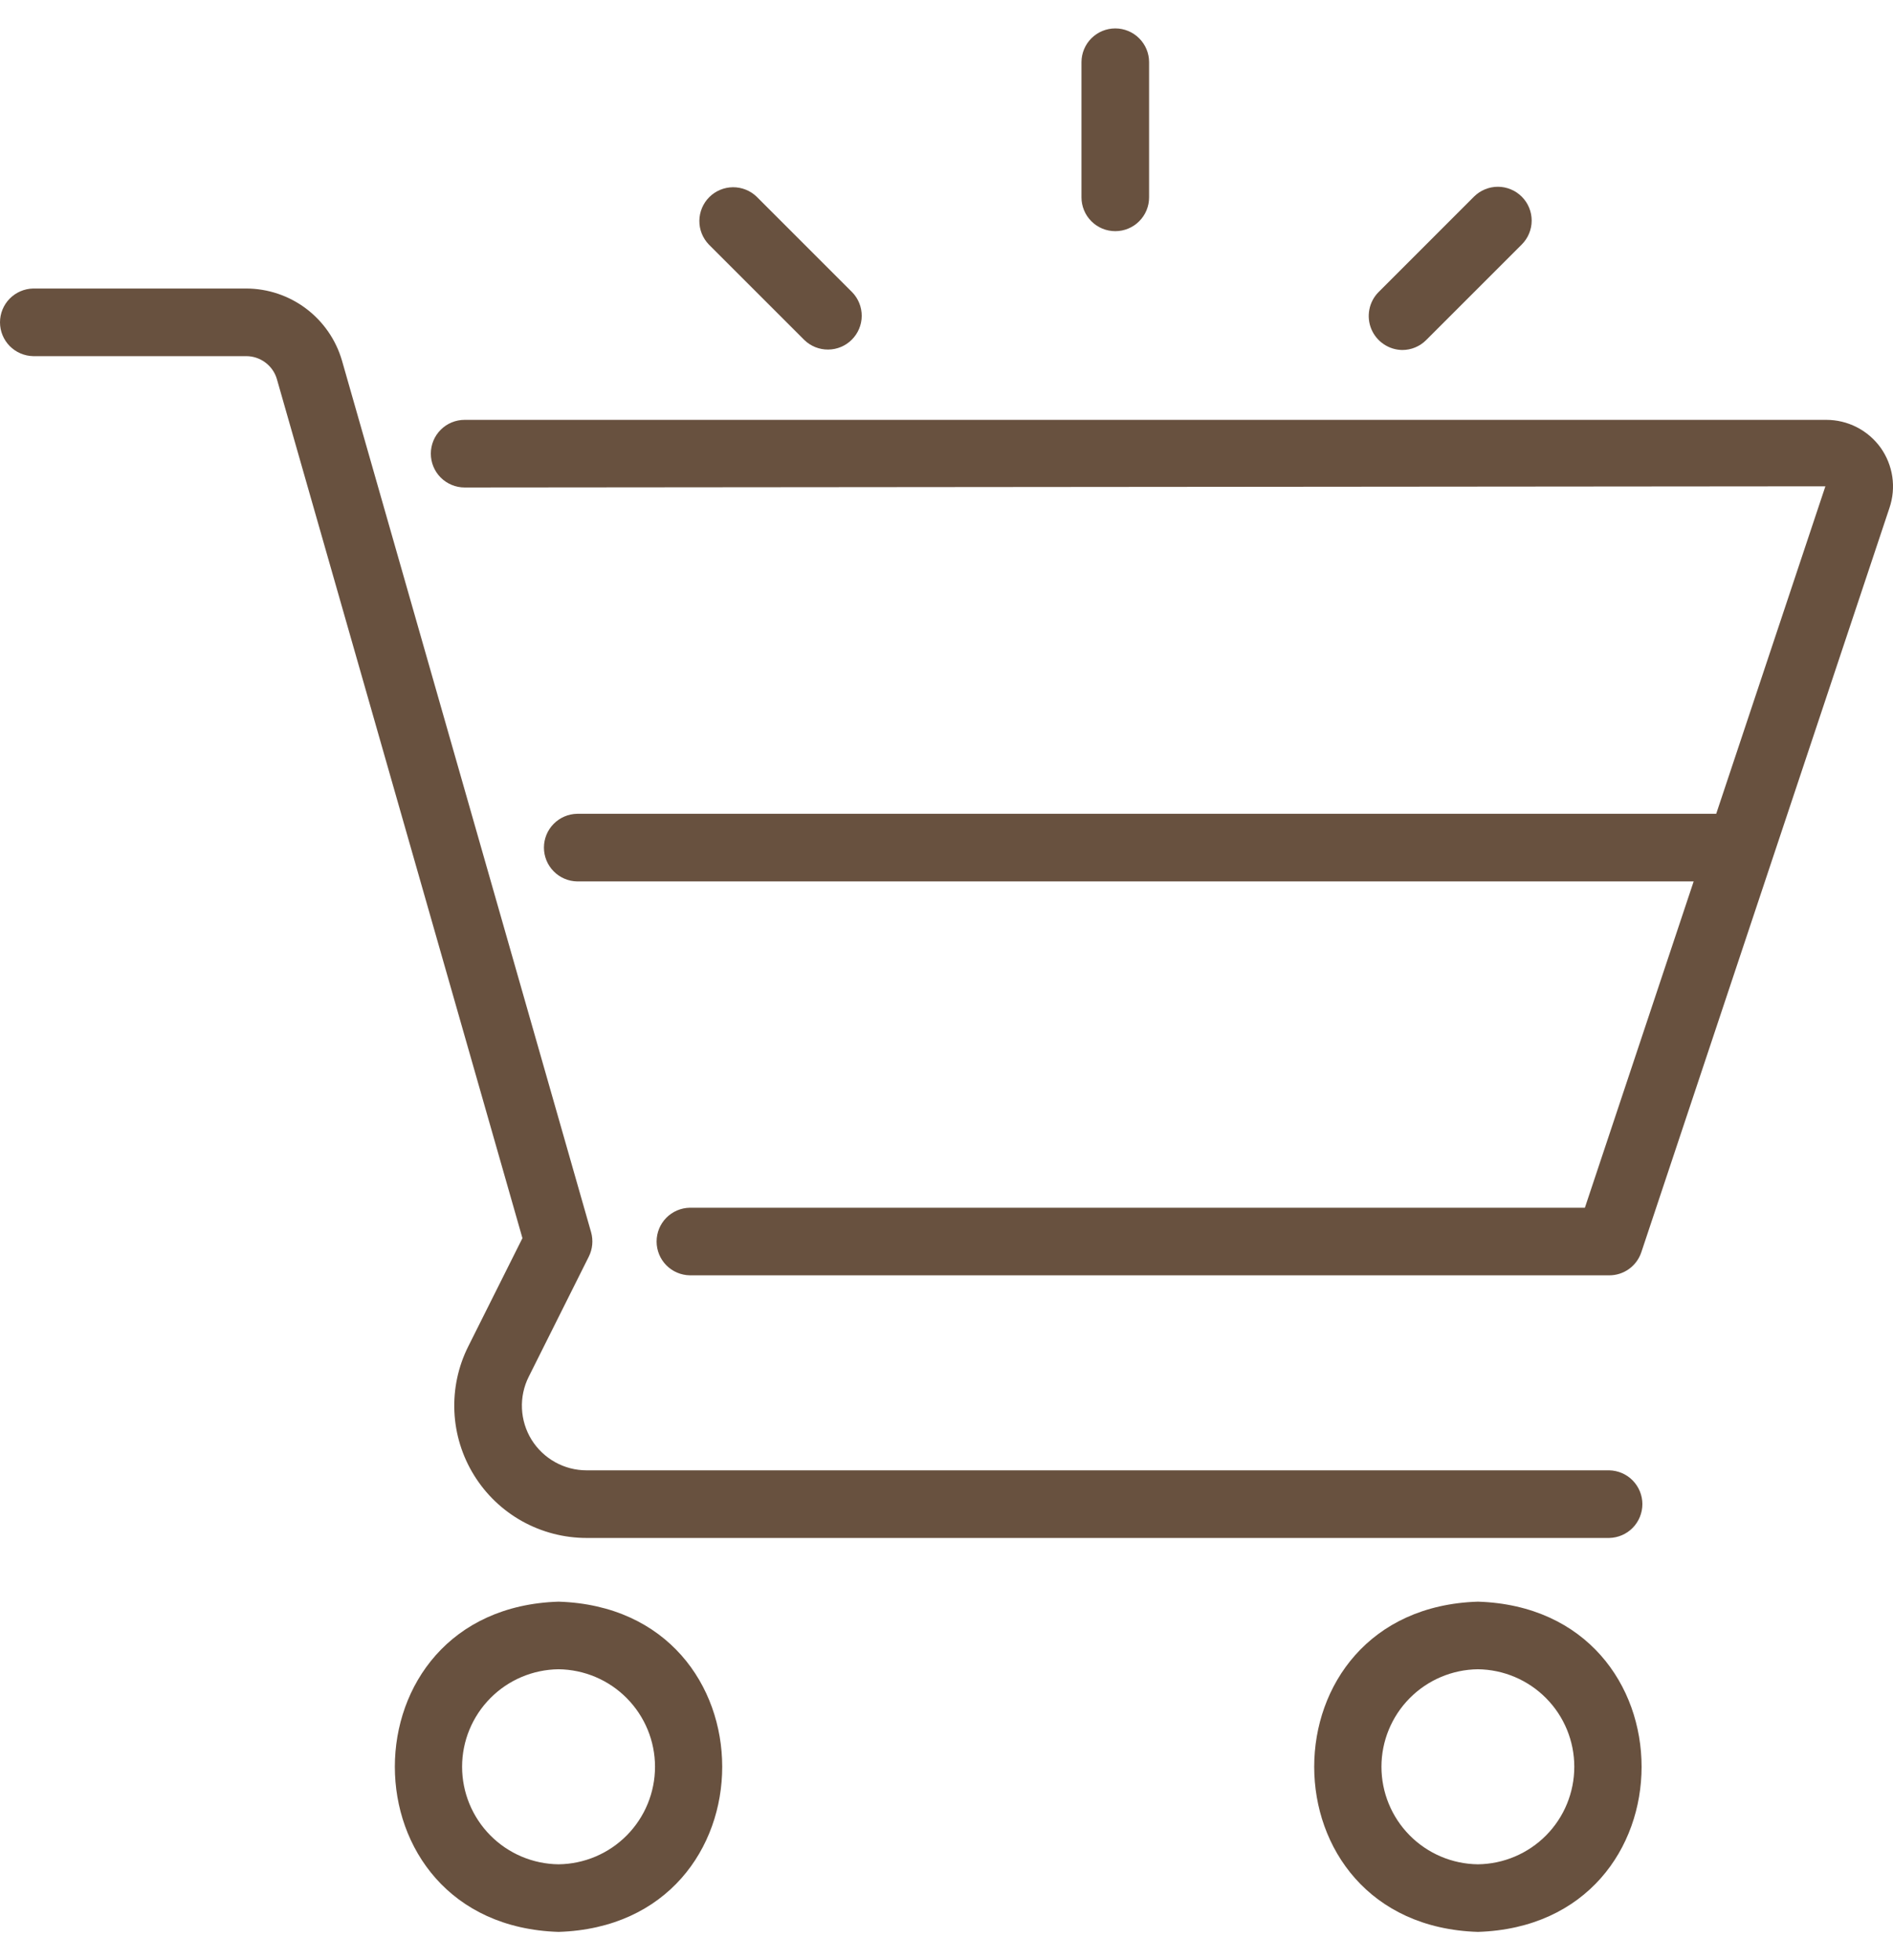 <svg width="56" height="58" viewBox="0 0 56 58" fill="none" xmlns="http://www.w3.org/2000/svg">
<path d="M47.606 43.505H17.353C17.026 43.505 16.706 43.422 16.421 43.263C16.136 43.104 15.896 42.875 15.724 42.598C15.553 42.32 15.455 42.003 15.441 41.677C15.426 41.352 15.495 41.027 15.641 40.736L17.418 37.182C17.53 36.958 17.554 36.7 17.486 36.459L10.117 10.671C9.939 10.057 9.567 9.518 9.057 9.133C8.547 8.748 7.926 8.539 7.287 8.537H0.982C0.72 8.542 0.47 8.65 0.286 8.837C0.103 9.024 -7.85891e-06 9.275 4.50536e-10 9.538C7.85981e-06 9.8 0.103 10.051 0.286 10.238C0.47 10.425 0.72 10.533 0.982 10.538H7.287C7.491 10.538 7.69 10.605 7.853 10.729C8.017 10.852 8.136 11.025 8.192 11.221L15.455 36.635L13.851 39.841C13.553 40.437 13.412 41.101 13.442 41.767C13.472 42.434 13.672 43.082 14.023 43.649C14.373 44.217 14.864 44.686 15.446 45.011C16.029 45.335 16.686 45.506 17.353 45.506H47.606C47.868 45.5 48.117 45.393 48.3 45.206C48.483 45.019 48.586 44.767 48.586 44.505C48.586 44.244 48.483 43.992 48.3 43.805C48.117 43.618 47.868 43.511 47.606 43.505Z" fill="#68513F"/>
<path d="M55.633 13.245C55.449 12.991 55.208 12.783 54.928 12.64C54.649 12.497 54.34 12.423 54.026 12.423H13.745C13.48 12.423 13.225 12.528 13.038 12.716C12.85 12.903 12.745 13.158 12.745 13.423C12.745 13.688 12.85 13.943 13.038 14.131C13.225 14.318 13.48 14.424 13.745 14.424L54 14.389L50.77 24.079H17.076C16.814 24.083 16.563 24.19 16.379 24.377C16.194 24.564 16.091 24.817 16.091 25.079C16.091 25.342 16.194 25.594 16.379 25.781C16.563 25.969 16.814 26.076 17.076 26.08H50.103L46.885 35.735H20.409C20.146 35.739 19.895 35.846 19.711 36.033C19.527 36.22 19.424 36.472 19.424 36.735C19.424 36.998 19.527 37.25 19.711 37.437C19.895 37.624 20.146 37.731 20.409 37.735H47.606C47.816 37.736 48.021 37.669 48.191 37.547C48.361 37.424 48.488 37.251 48.555 37.051L55.896 15.026C55.996 14.73 56.025 14.414 55.979 14.104C55.933 13.794 55.814 13.5 55.633 13.245Z" fill="#68513F"/>
<path d="M16.523 47.391C10.066 47.596 10.067 56.958 16.524 57.162C22.98 56.957 22.978 47.594 16.523 47.391ZM16.523 55.162C15.764 55.153 15.038 54.846 14.504 54.305C13.97 53.765 13.67 53.036 13.67 52.276C13.67 51.517 13.97 50.788 14.504 50.248C15.038 49.707 15.764 49.4 16.523 49.391C17.283 49.4 18.009 49.707 18.543 50.248C19.077 50.788 19.377 51.517 19.377 52.276C19.377 53.036 19.077 53.765 18.543 54.305C18.009 54.846 17.283 55.153 16.523 55.162Z" fill="#68513F"/>
<path d="M43.72 47.391C37.263 47.596 37.264 56.958 43.72 57.162C50.178 56.957 50.176 47.595 43.72 47.391ZM43.72 55.162C42.96 55.153 42.235 54.845 41.701 54.305C41.167 53.765 40.867 53.036 40.867 52.276C40.867 51.517 41.167 50.788 41.701 50.248C42.235 49.708 42.96 49.4 43.72 49.391C44.479 49.4 45.205 49.708 45.739 50.248C46.273 50.788 46.572 51.517 46.572 52.276C46.572 53.036 46.273 53.765 45.739 54.305C45.205 54.845 44.479 55.153 43.72 55.162Z" fill="#68513F"/>
<path d="M32.993 6.84C33.124 6.84 33.255 6.814 33.376 6.764C33.497 6.714 33.608 6.64 33.7 6.547C33.793 6.454 33.867 6.344 33.917 6.222C33.968 6.101 33.993 5.971 33.993 5.84V1.838C33.993 1.573 33.887 1.32 33.699 1.133C33.512 0.946 33.258 0.841 32.993 0.841C32.728 0.841 32.474 0.946 32.287 1.133C32.099 1.32 31.994 1.573 31.993 1.838V5.84C31.993 5.971 32.019 6.101 32.069 6.222C32.119 6.344 32.193 6.454 32.286 6.547C32.379 6.64 32.489 6.714 32.61 6.764C32.732 6.814 32.862 6.84 32.993 6.84Z" fill="#68513F"/>
<path d="M23.797 10.063C23.986 10.245 24.239 10.346 24.501 10.343C24.763 10.341 25.014 10.236 25.199 10.05C25.384 9.865 25.49 9.614 25.492 9.352C25.494 9.09 25.394 8.837 25.212 8.649L22.383 5.819C22.194 5.638 21.942 5.538 21.68 5.54C21.418 5.543 21.167 5.648 20.982 5.833C20.797 6.018 20.692 6.269 20.689 6.531C20.686 6.793 20.787 7.045 20.968 7.234L23.797 10.063Z" fill="#68513F"/>
<path d="M41.482 10.356C41.613 10.356 41.743 10.331 41.865 10.28C41.986 10.23 42.096 10.156 42.189 10.063L45.018 7.234C45.111 7.141 45.185 7.031 45.235 6.909C45.285 6.788 45.311 6.658 45.311 6.527C45.311 6.395 45.285 6.265 45.235 6.144C45.185 6.022 45.111 5.912 45.018 5.819C44.925 5.726 44.815 5.653 44.694 5.603C44.572 5.552 44.442 5.526 44.311 5.526C44.18 5.526 44.05 5.552 43.928 5.603C43.807 5.653 43.697 5.726 43.604 5.819L40.775 8.649C40.638 8.79 40.545 8.968 40.509 9.161C40.472 9.354 40.492 9.553 40.567 9.735C40.642 9.916 40.769 10.072 40.932 10.182C41.094 10.293 41.285 10.353 41.482 10.356Z" fill="#68513F"/>
</svg>
